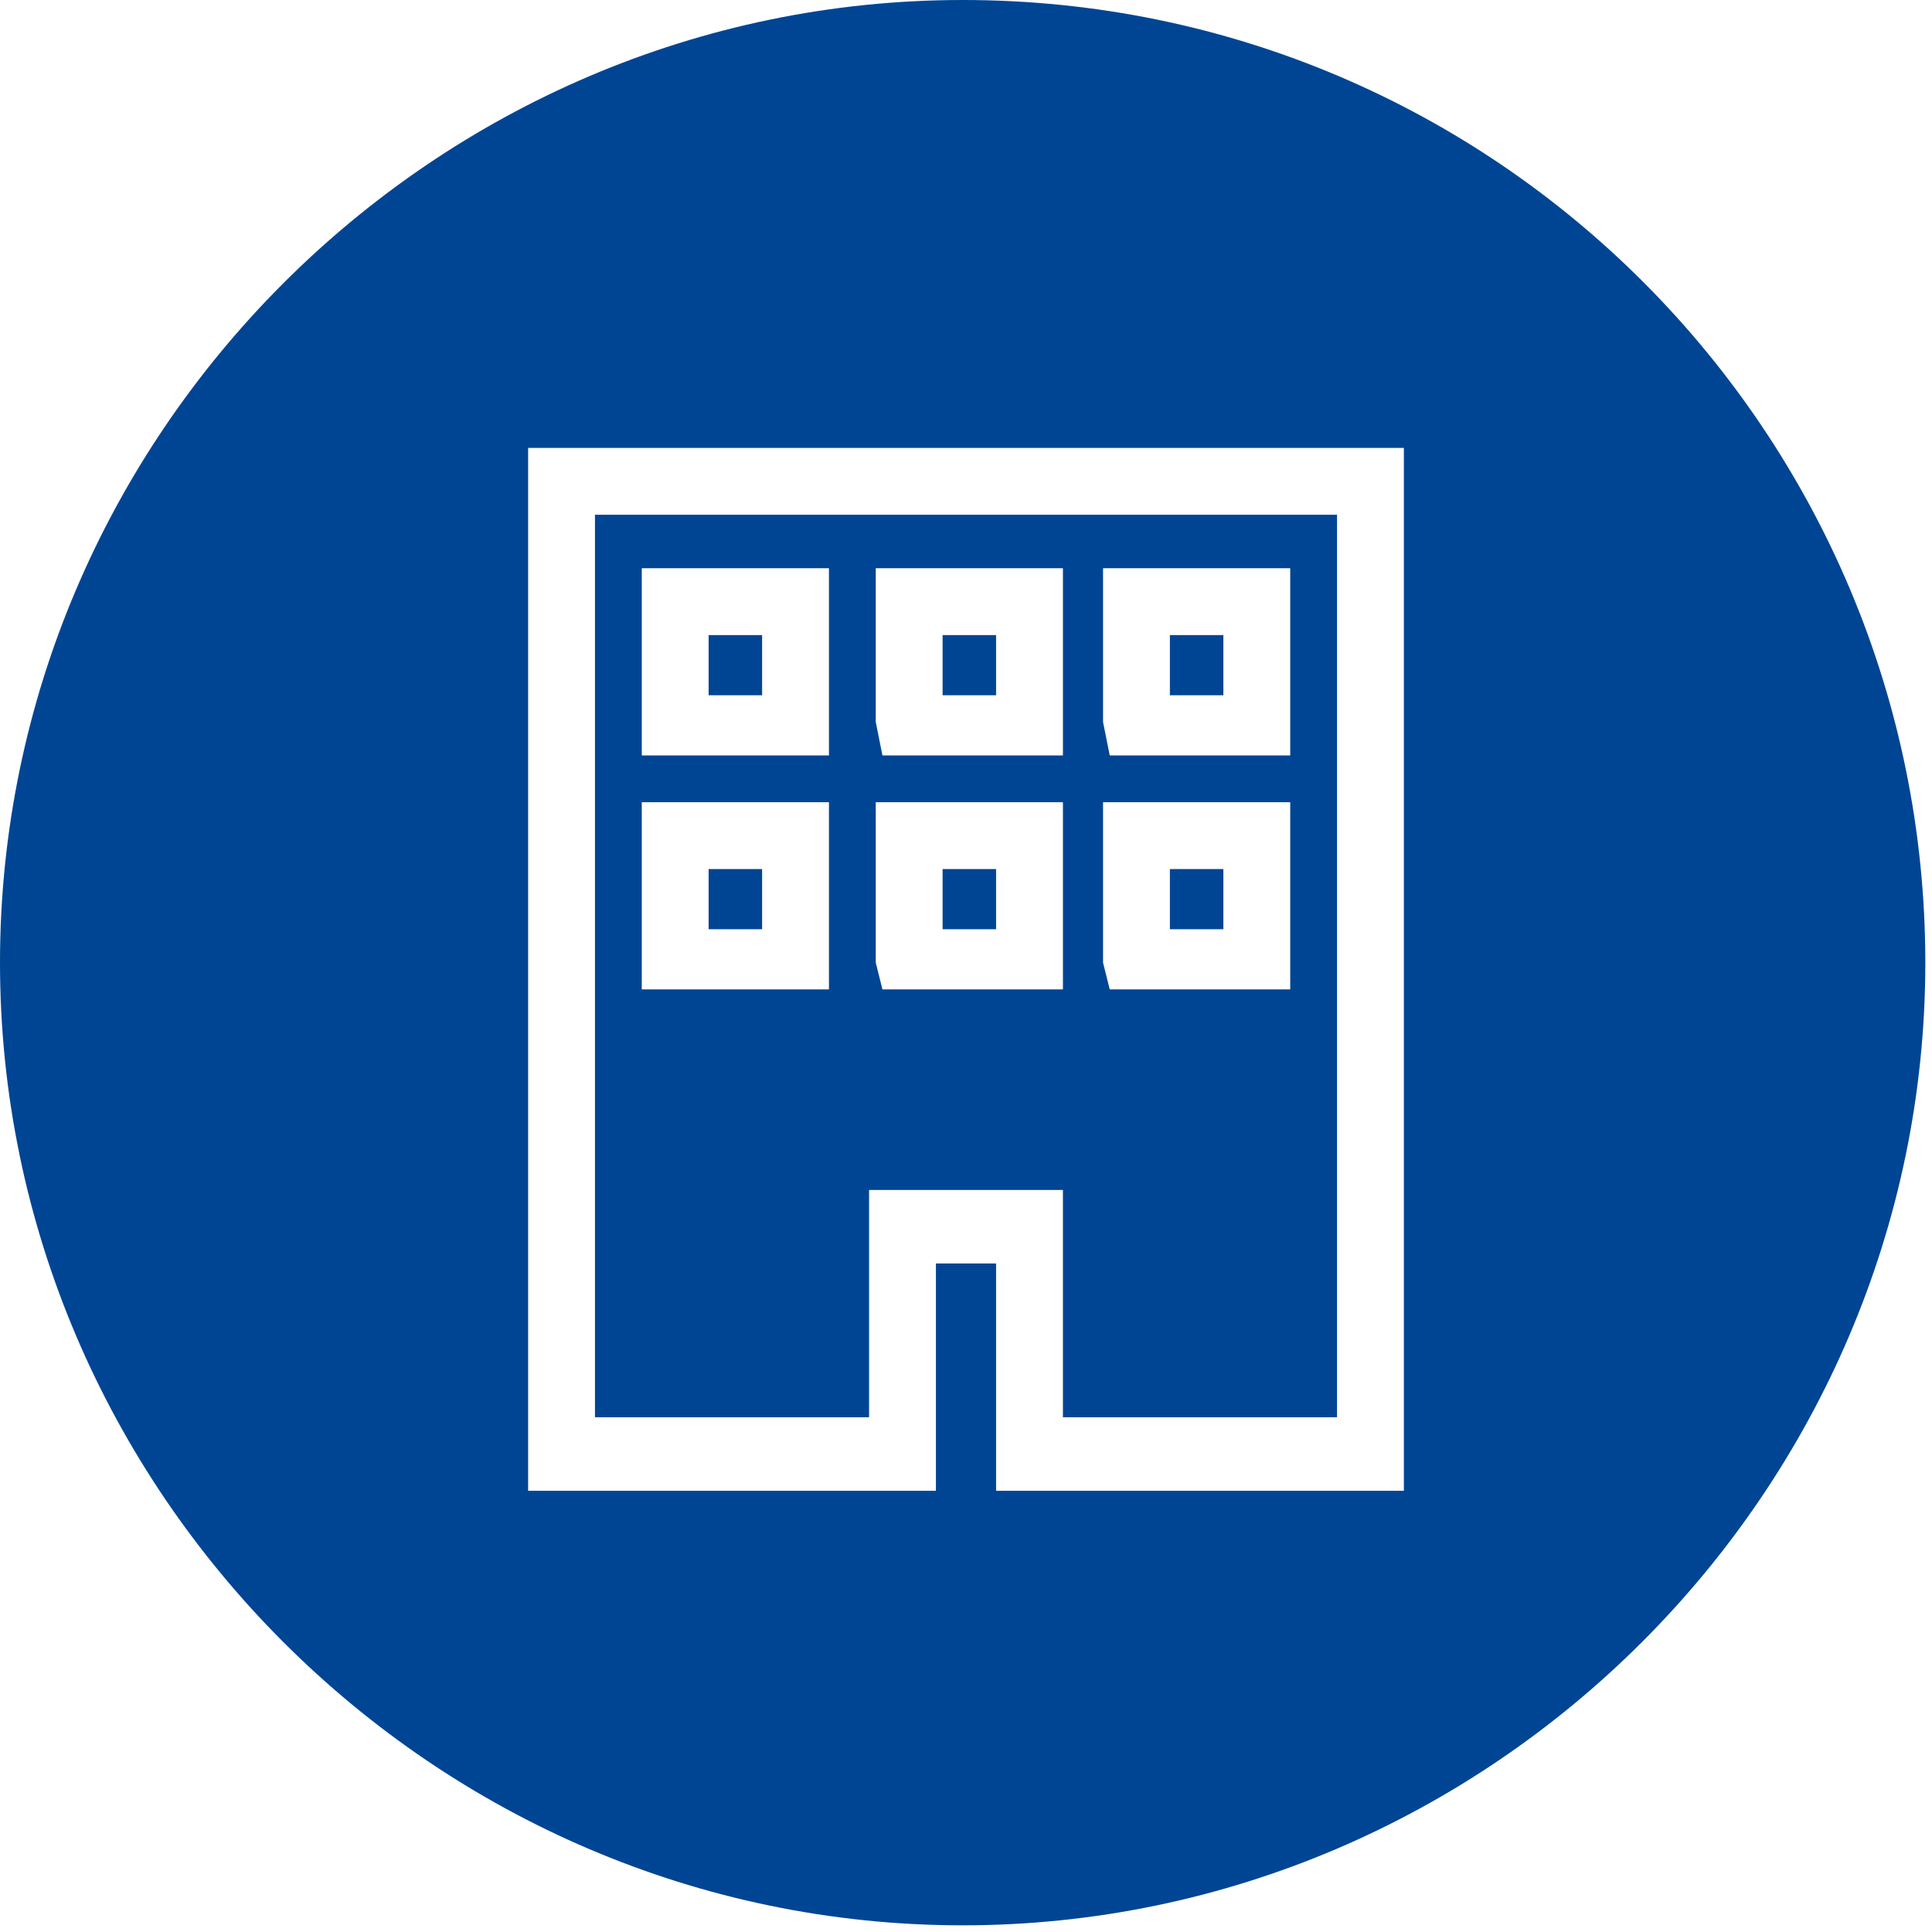 <?xml version="1.0" encoding="utf-8"?>
<!-- Generator: Adobe Illustrator 21.1.0, SVG Export Plug-In . SVG Version: 6.00 Build 0)  -->
<svg version="1.1" id="Capa_1" xmlns="http://www.w3.org/2000/svg" xmlns:xlink="http://www.w3.org/1999/xlink" x="0px" y="0px"
	 viewBox="0 0 28.9 28.9" style="enable-background:new 0 0 28.9 28.9;" xml:space="preserve">
<style type="text/css">
	.st0{fill:#004594;}
</style>
<title>icon-place</title>
<g id="Capa_2">
	<g id="Capa_1-2">
		<rect x="14.1" y="9.5" class="st0" width="0.8" height="0.9"/>
		<rect x="14.1" y="13" class="st0" width="0.8" height="0.9"/>
		<rect x="17.5" y="9.5" class="st0" width="0.8" height="0.9"/>
		<rect x="17.5" y="13" class="st0" width="0.8" height="0.9"/>
		<rect x="10.6" y="9.5" class="st0" width="0.8" height="0.9"/>
		<path class="st0" d="M14.4,0C6.5,0,0,6.5,0,14.4s6.5,14.4,14.4,14.4s14.4-6.5,14.4-14.4S22.4,0,14.4,0C14.4,0,14.4,0,14.4,0z
			 M21,7.2v15.1h-0.5h-5.1h-0.5v-3.4H14v3.4h-0.5H8.4H7.9V6.7H21V7.2z"/>
		<path class="st0" d="M8.9,21.2H13v-3.4h2.9v3.4H20V7.7H8.9V21.2z M16.5,10.8V8.5h2.8v2.8h-2.7L16.5,10.8z M16.5,14.4V12h2.8v2.8
			h-2.7L16.5,14.4z M13.1,10.8V8.5h2.8v2.8h-2.7L13.1,10.8z M13.1,14.4V12h2.8v2.8h-2.7L13.1,14.4z M9.6,10.8V8.5h2.8v2.8H9.6V10.8z
			 M9.6,14.4V12h2.8v2.8H9.6V14.4z"/>
		<rect x="10.6" y="13" class="st0" width="0.8" height="0.9"/>
	</g>
</g>
</svg>
